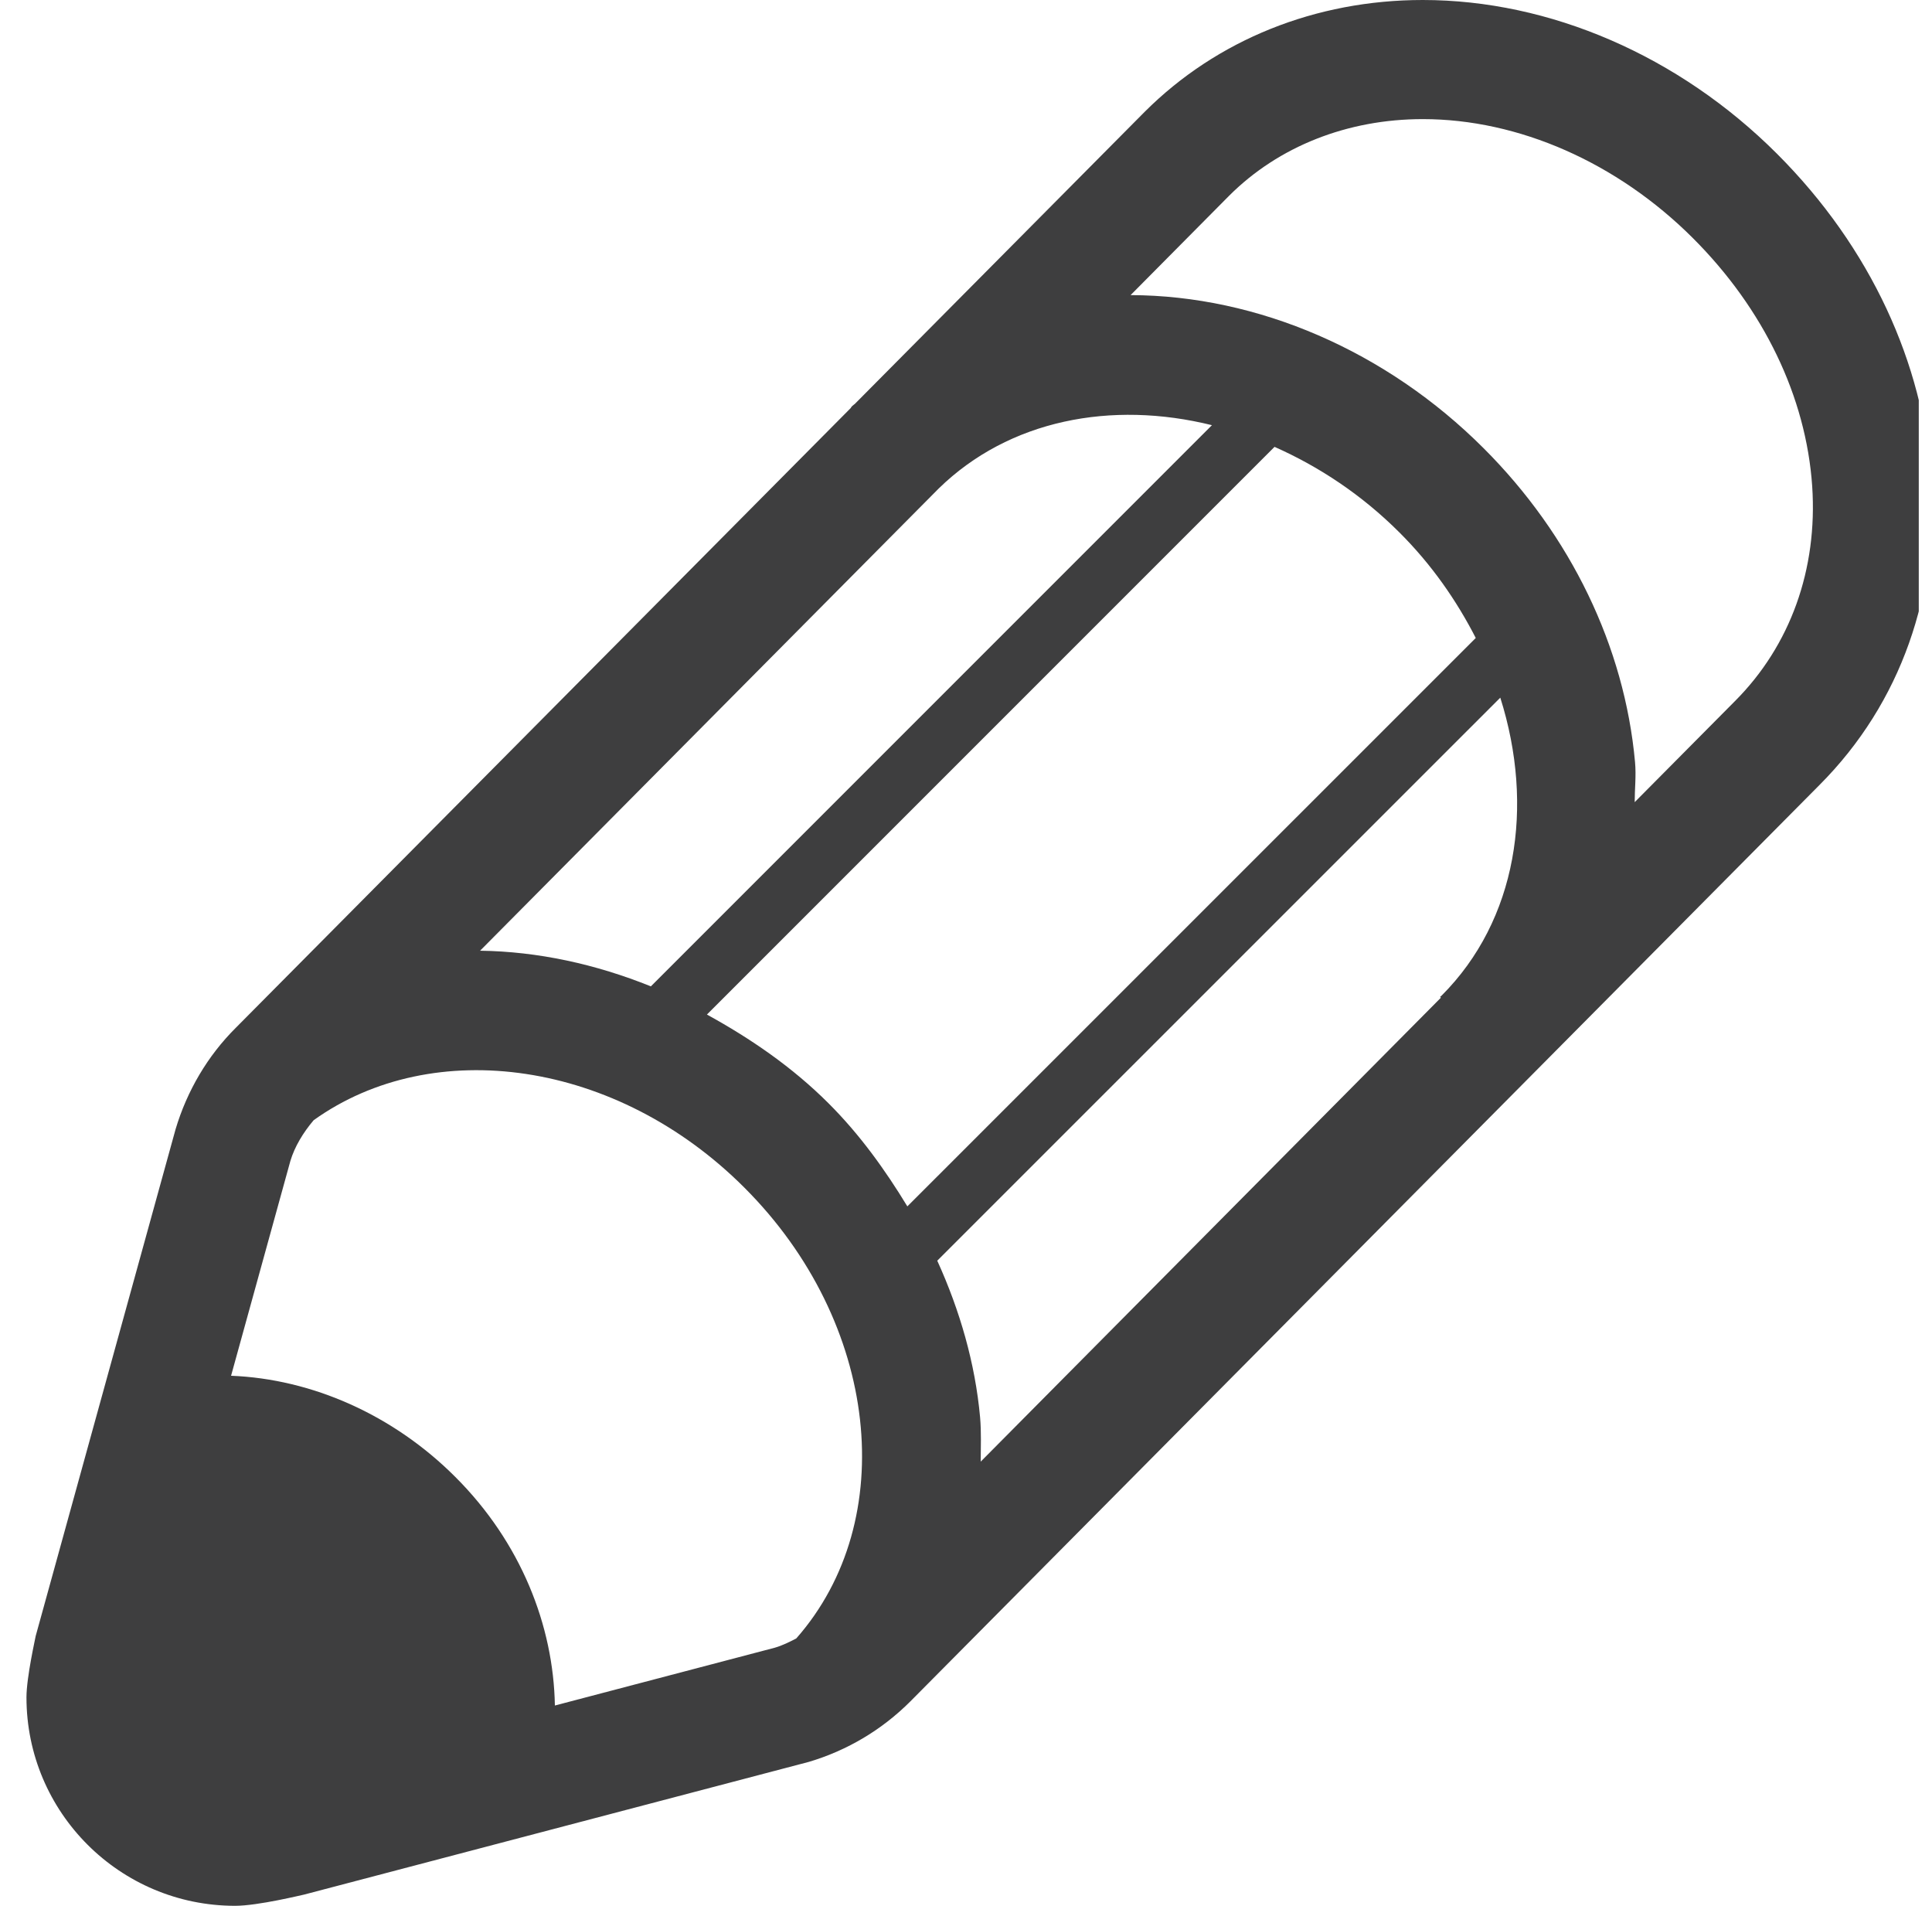 <?xml version="1.0" encoding="UTF-8"?>
<svg xmlns="http://www.w3.org/2000/svg" width="73" height="72" viewBox="0 0 73 72" fill="none">
  <g clip-path="url(#clip0_109_244)">
    <path d="M67.139 5.805C63.438 2.108 58.564 0 53.76 0C49.708 0 45.977 1.503 43.253 4.223L32.302 15.257C32.268 15.289 32.23 15.309 32.196 15.343C32.178 15.361 32.167 15.386 32.149 15.401L32.154 15.406L8.913 38.826C7.842 39.89 7.066 41.215 6.634 42.662L1.349 61.805C1.344 61.857 1 63.36 1 64.125C1 68.472 4.53 72 8.884 72C9.75 72 11.427 71.586 11.487 71.577L30.563 66.562C32.012 66.132 33.328 65.349 34.399 64.276L68.741 29.664C74.987 23.413 74.282 12.938 67.139 5.805ZM37.032 53.539C36.847 51.509 36.273 49.518 35.414 47.628L56.688 26.357C57.988 30.465 57.32 34.763 54.469 37.615C54.451 37.633 54.428 37.645 54.413 37.663L54.444 37.692L37.056 55.219C37.056 54.659 37.083 54.11 37.032 53.539ZM34.284 45.576C33.445 44.197 32.491 42.865 31.31 41.686C29.935 40.311 28.358 39.233 26.711 38.329L48.158 16.882C49.841 17.629 51.454 18.693 52.878 20.117C54.096 21.33 55.036 22.689 55.761 24.102L34.284 45.576ZM24.593 37.264C22.51 36.425 20.328 35.946 18.14 35.917L35.472 18.452C38.125 15.865 41.988 15.12 45.793 16.063L24.593 37.264ZM20.966 64.433C20.913 61.414 19.684 58.273 17.204 55.798C14.86 53.451 11.791 52.096 8.731 51.975L10.972 43.859C11.134 43.319 11.456 42.786 11.852 42.32C16.365 39.089 23.306 40.043 28.128 44.87C33.229 49.968 34.017 57.438 30.088 61.898C29.827 62.035 29.564 62.165 29.28 62.248L20.966 64.433ZM65.555 26.487L61.766 30.305C61.766 29.797 61.827 29.308 61.779 28.789C61.383 24.435 59.354 20.225 56.057 16.933C52.392 13.266 47.532 11.162 42.719 11.149L46.446 7.391C48.311 5.53 50.914 4.5 53.76 4.5C57.38 4.5 61.1 6.138 63.959 8.989C66.644 11.668 68.243 14.998 68.473 18.367C68.684 21.51 67.647 24.392 65.555 26.487Z" fill="#3E3E3F"></path>
  </g>
  <defs>
    <clipPath id="clip0_109_244">
      <rect width="72" height="72" fill="white" transform="translate(0.5)"></rect>
    </clipPath>
  </defs>
</svg>
